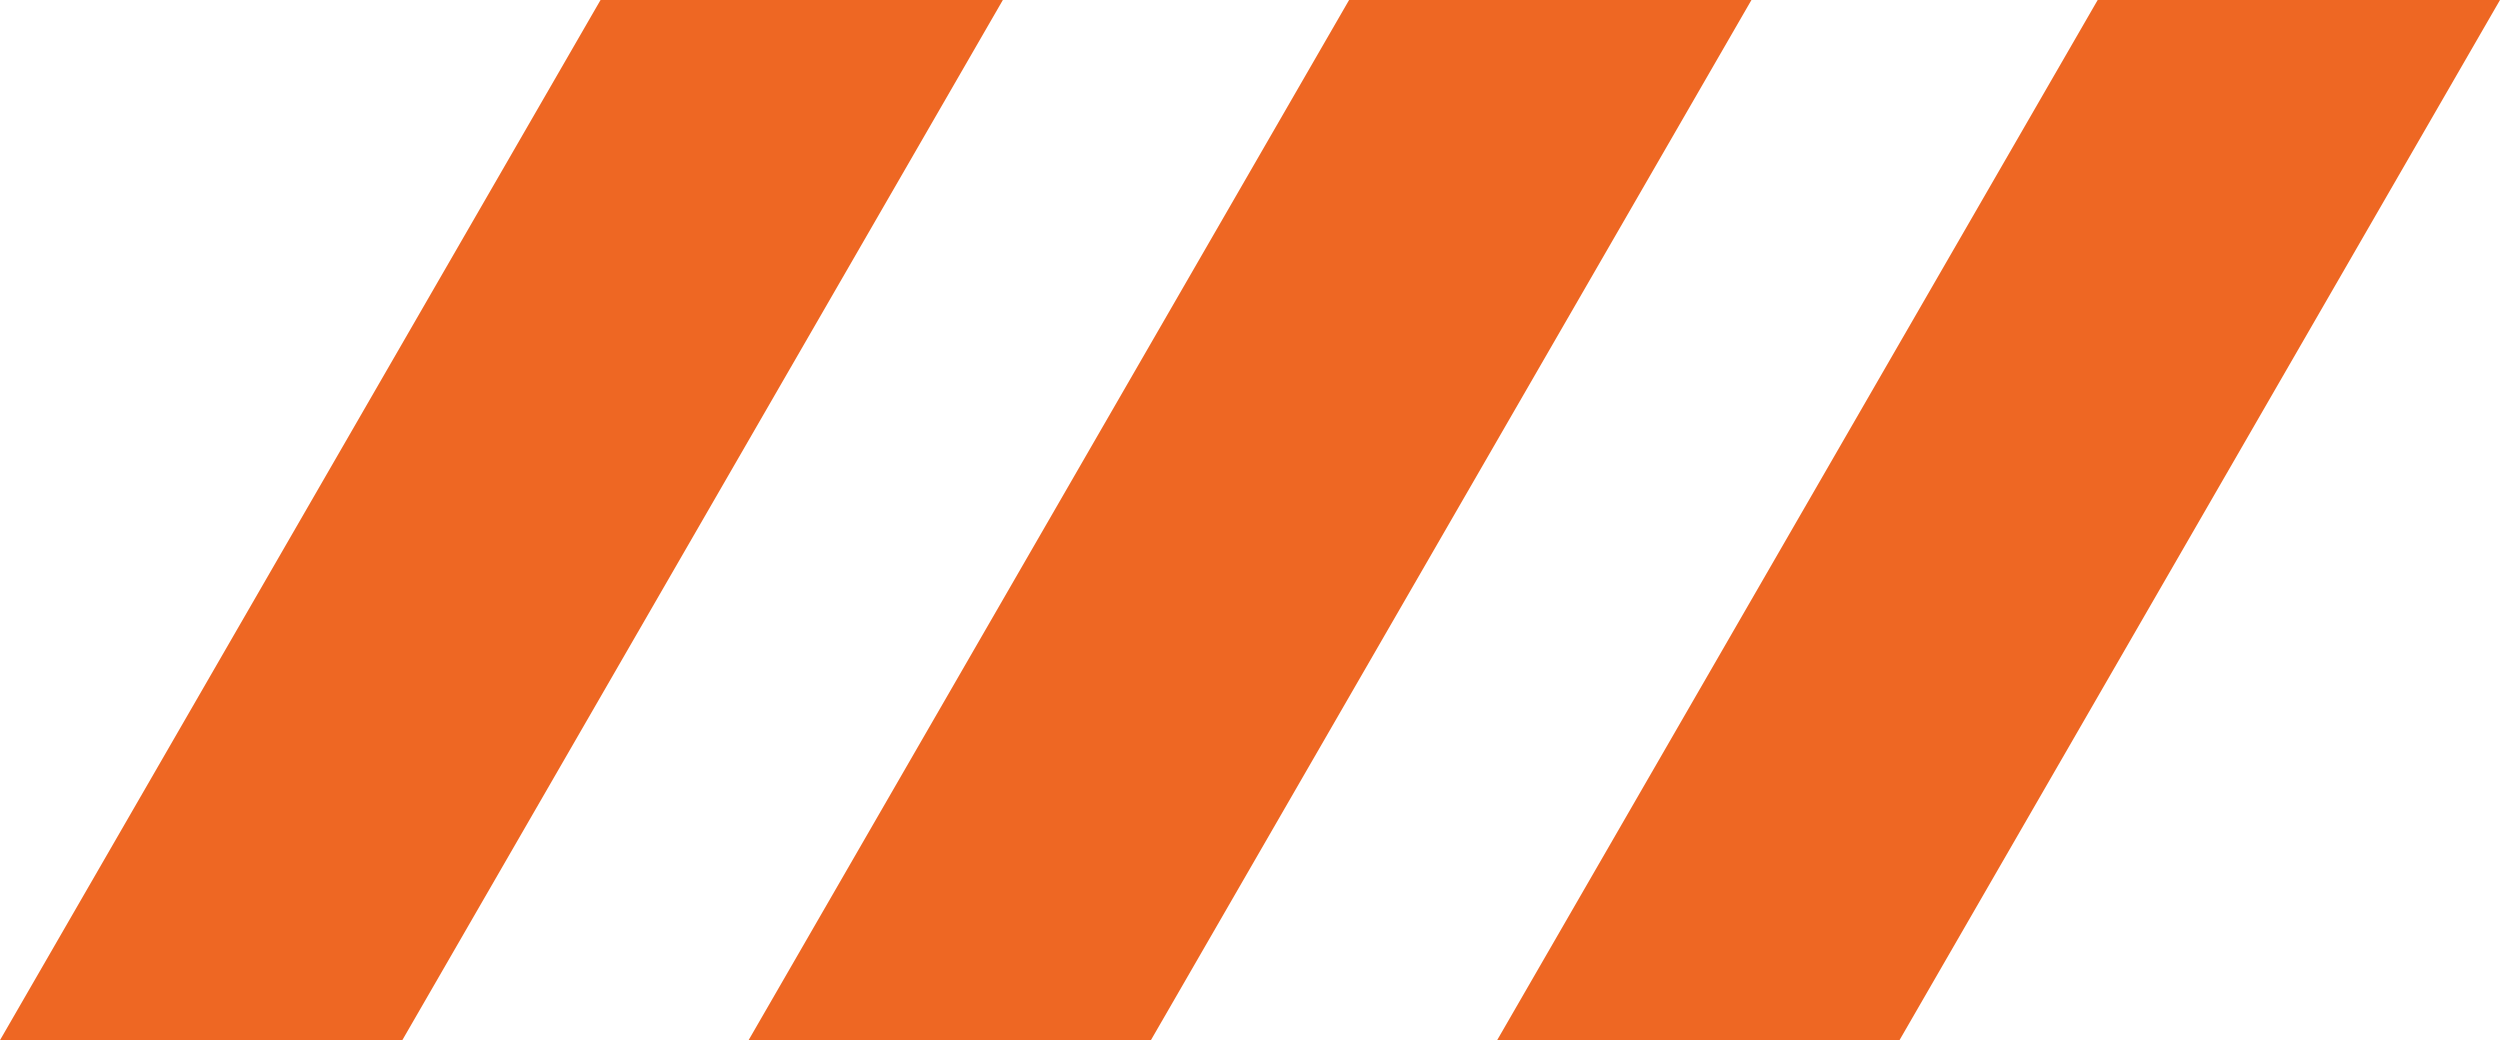 <?xml version="1.0" encoding="UTF-8"?>
<svg id="Layer_1" data-name="Layer 1" xmlns="http://www.w3.org/2000/svg" viewBox="0 0 611.28 254.33">
  <defs>
    <style>
      .cls-1 {
        fill: #ee6723;
        stroke-width: 0px;
      }
    </style>
  </defs>
  <polygon class="cls-1" points="98.37 254.33 0 254.33 146.84 0 245.21 0 98.37 254.33"/>
  <polygon class="cls-1" points="281.41 254.33 183.04 254.33 329.87 0 428.25 0 281.41 254.33"/>
  <polygon class="cls-1" points="464.45 254.33 366.07 254.33 512.91 0 611.28 0 464.45 254.33"/>
</svg>